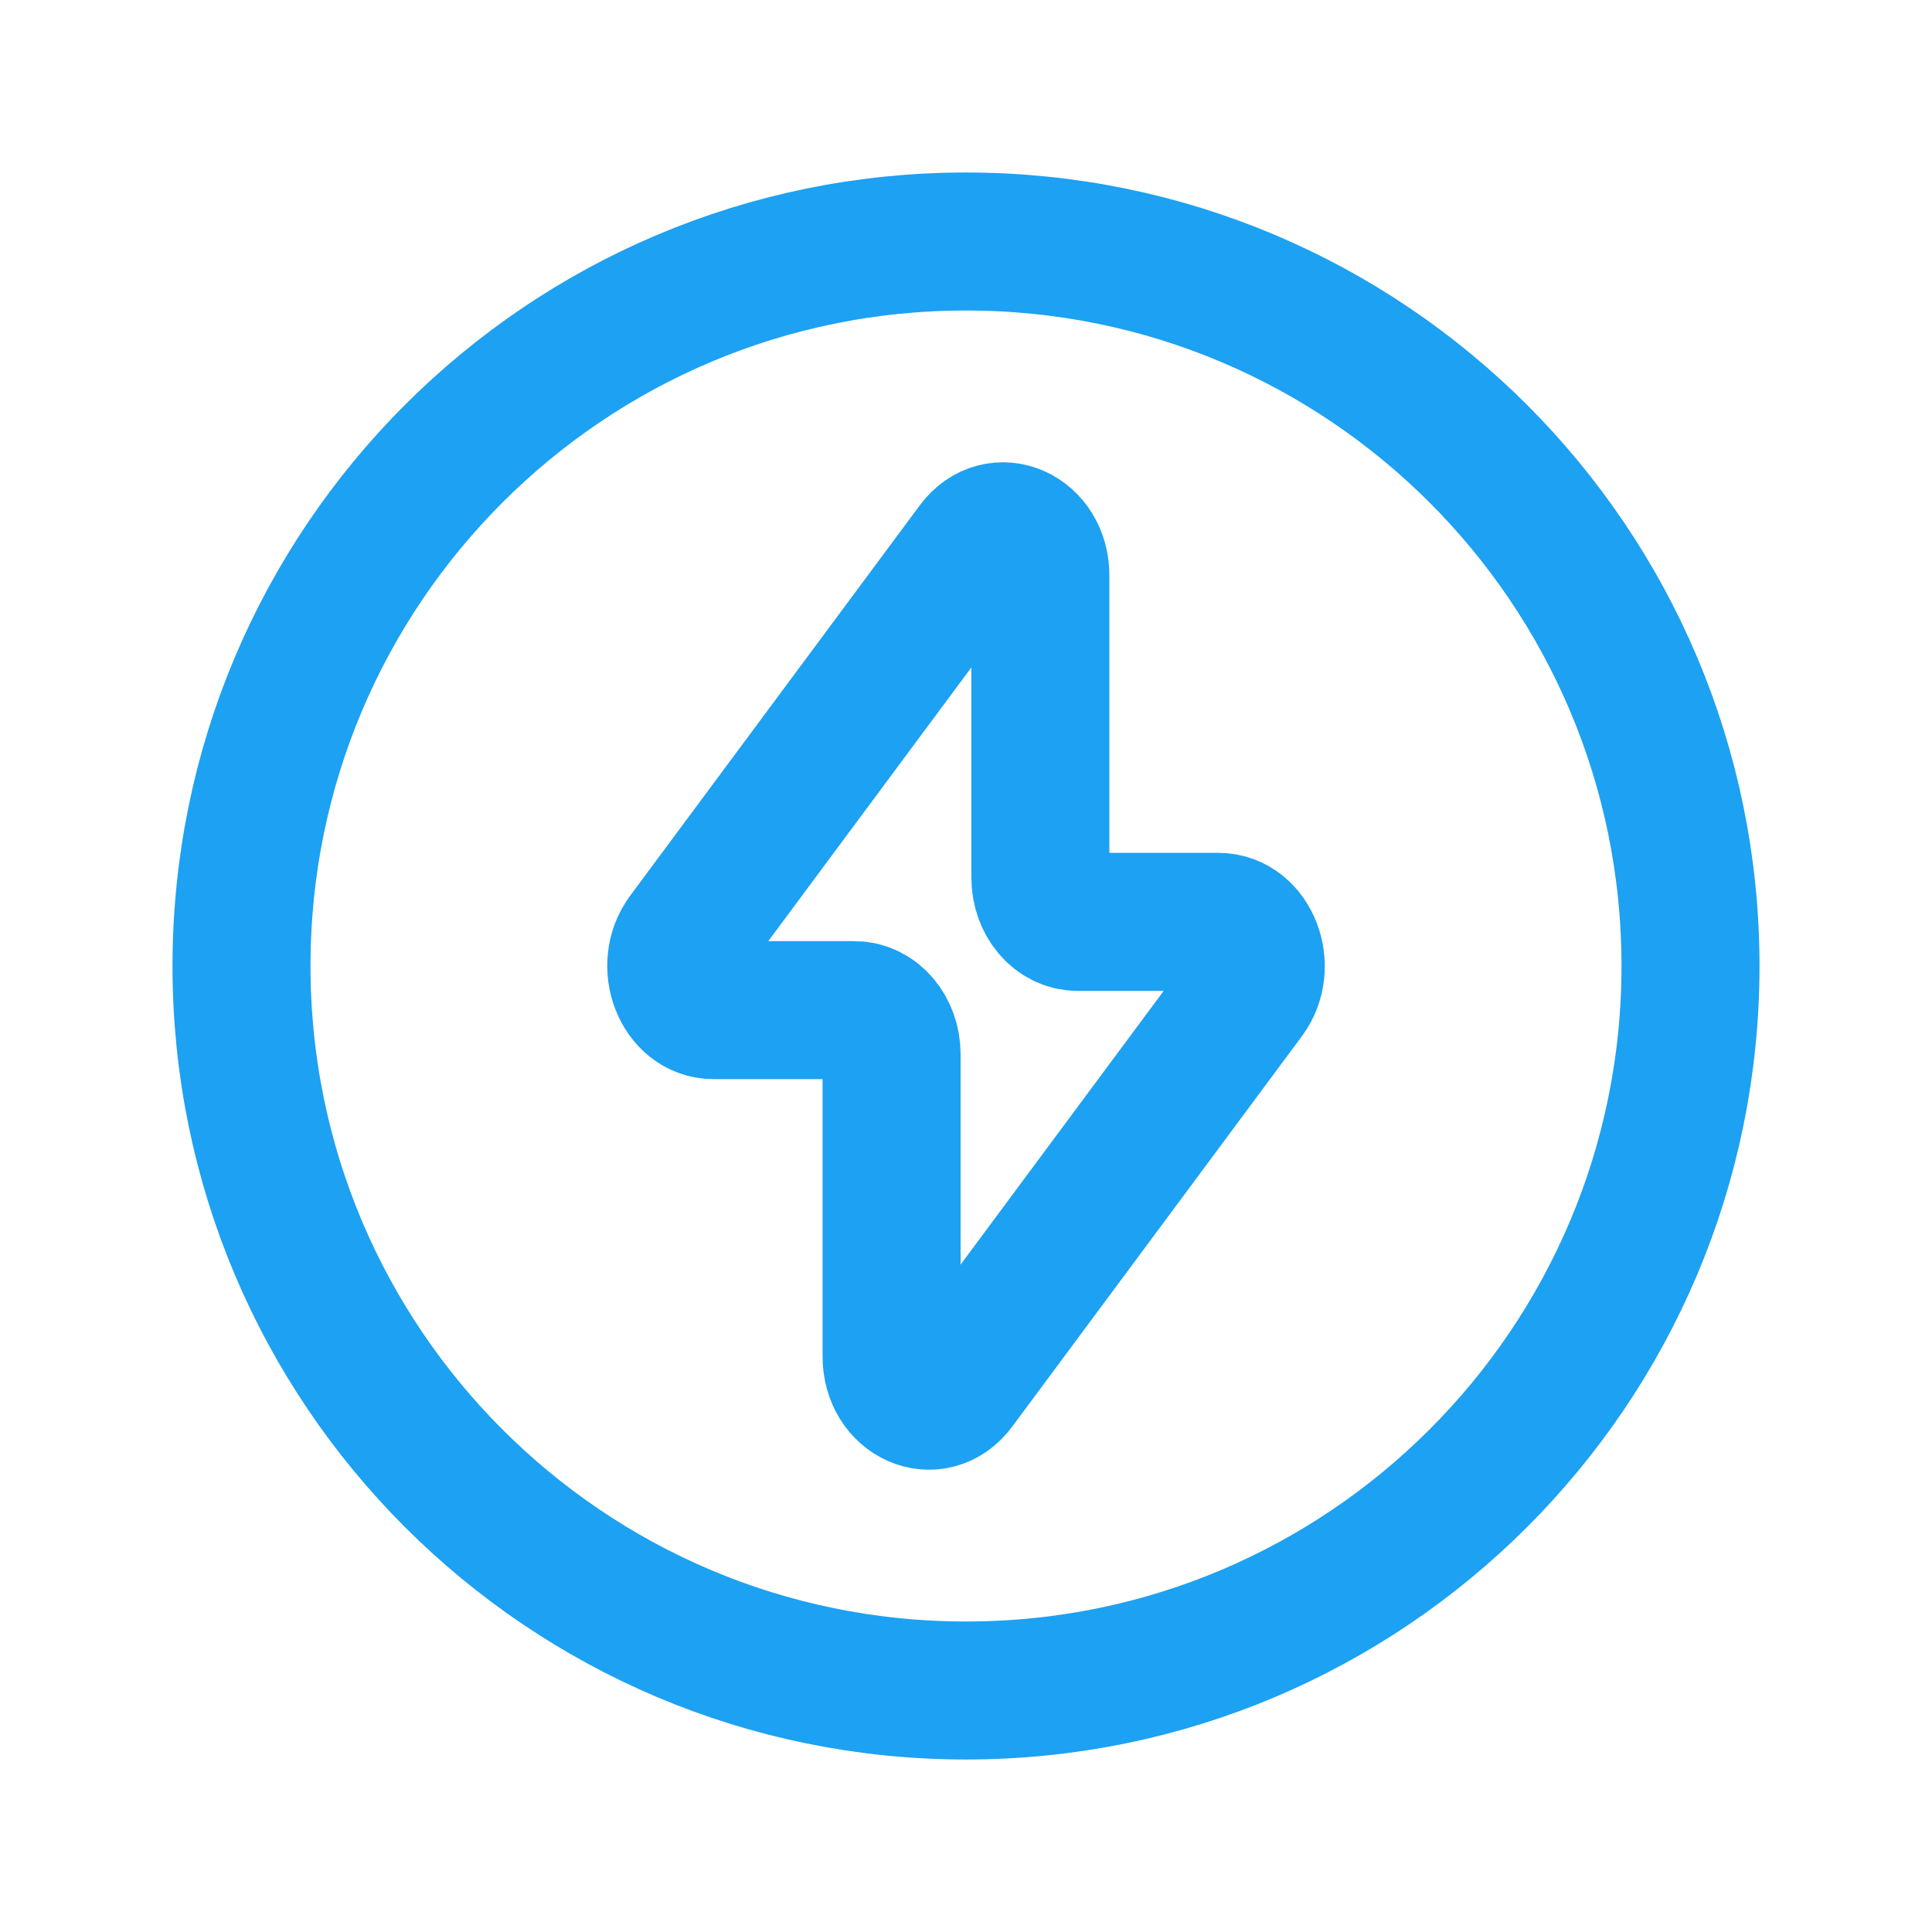 <?xml version="1.0" encoding="UTF-8"?>
<svg xmlns="http://www.w3.org/2000/svg" width="56" height="56" viewBox="0 0 56 56" fill="none">
  <path d="M28 49C39.598 49 49 39.598 49 28C49 16.402 39.598 7 28 7C16.402 7 7 16.402 7 28C7 39.598 16.402 49 28 49Z" stroke="#1DA1F2" stroke-width="4" stroke-linecap="round" stroke-linejoin="round"></path>
  <path d="M19.87 27.156L28.268 15.837C28.925 14.951 30.156 15.501 30.156 16.681V25.442C30.156 26.148 30.639 26.721 31.235 26.721H35.318C36.246 26.721 36.742 28.019 36.129 28.844L27.731 40.163C27.073 41.05 25.843 40.499 25.843 39.319V30.558C25.843 29.852 25.36 29.279 24.763 29.279H20.681C19.755 29.279 19.259 27.981 19.872 27.156" stroke="#1DA1F2" stroke-width="4" stroke-linecap="round" stroke-linejoin="round"></path>
</svg>
